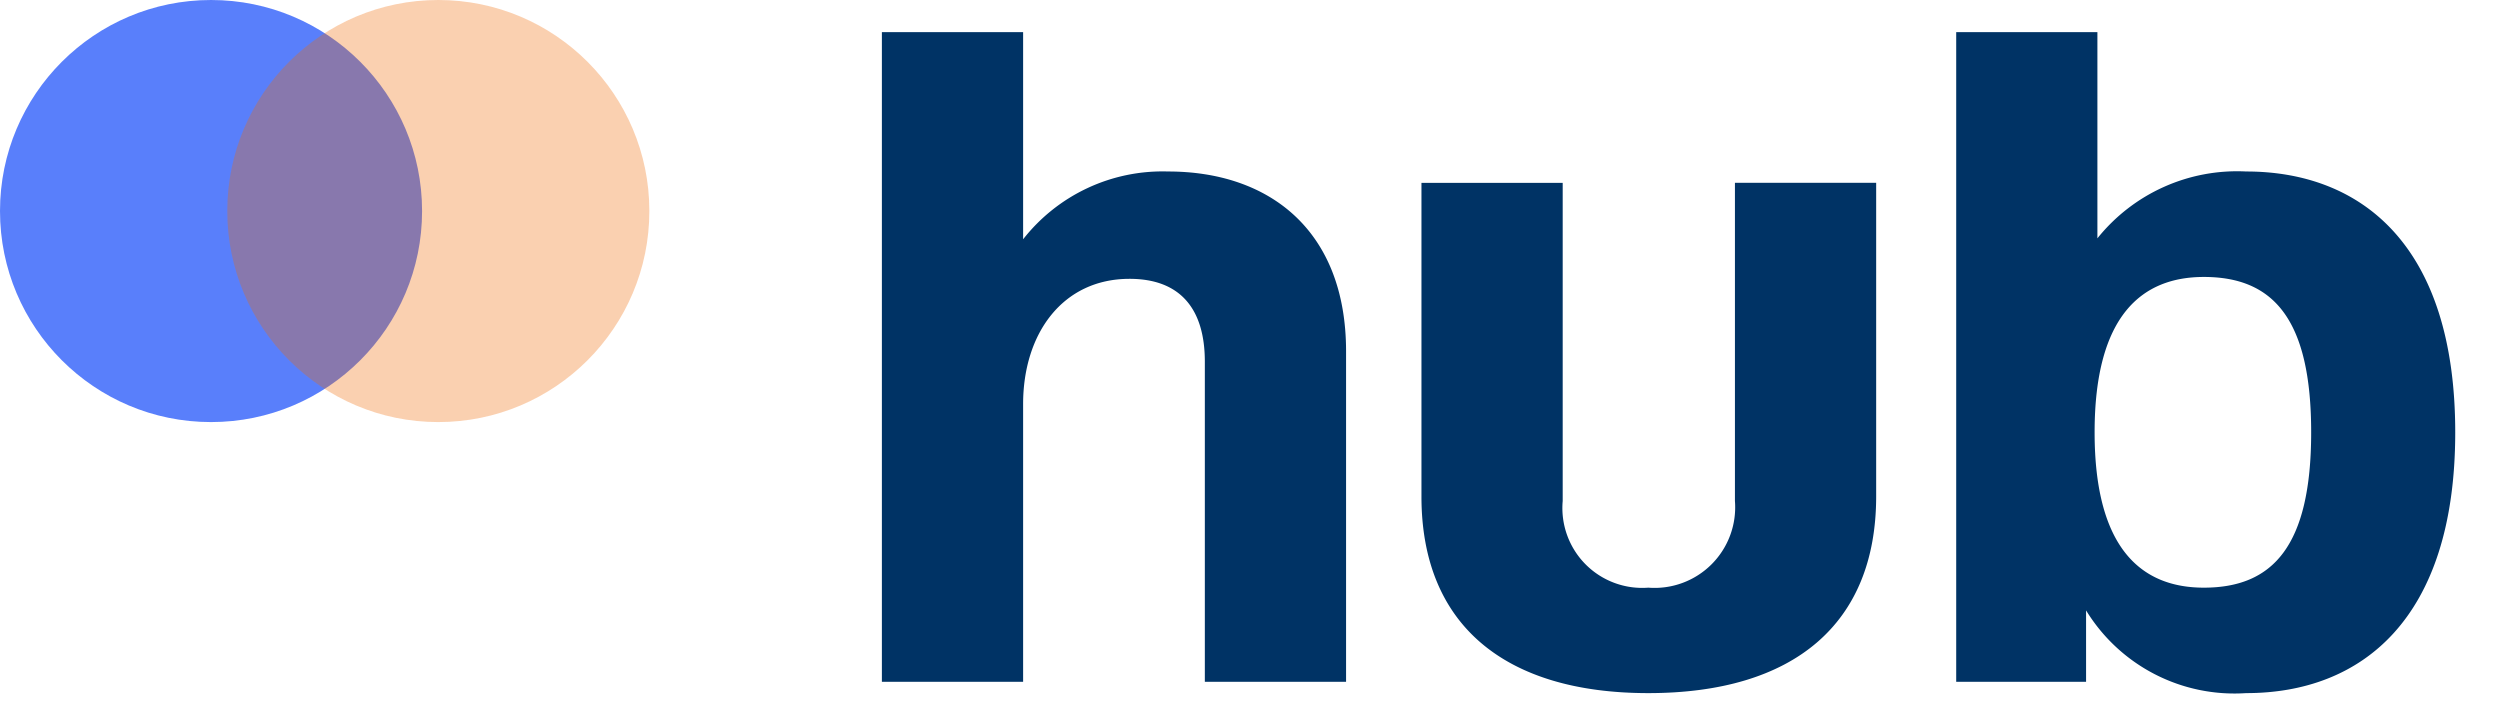 <svg xmlns="http://www.w3.org/2000/svg" xmlns:xlink="http://www.w3.org/1999/xlink" width="77" height="22" viewBox="0 0 77 22"><defs><clipPath id="a"><rect width="77" height="22" transform="translate(974 326)" fill="none"/></clipPath></defs><g transform="translate(-974 -326)" clip-path="url(#a)"><g transform="translate(745 465)"><path d="M-23.838-20.01V0h4.35V-8.555c0-2.175,1.218-3.857,3.277-3.857,1.566,0,2.32.928,2.32,2.552V0h4.35V-10.179c0-3.712-2.349-5.539-5.481-5.539a5.455,5.455,0,0,0-4.466,2.088v-6.38ZM-.232.348c4.466,0,7.018-2.117,7.018-6.061V-15.37H2.436v9.8a2.482,2.482,0,0,1-.719,1.95A2.482,2.482,0,0,1-.232-2.9a2.46,2.46,0,0,1-1.937-.723,2.46,2.46,0,0,1-.7-1.945v-9.8h-4.35v9.657C-7.221-1.769-4.669.348-.232.348ZM9.251-20.01V0h4V-2.2A5.358,5.358,0,0,0,18.183.348c3.538,0,6.438-2.262,6.438-8.033s-2.9-8.033-6.438-8.033A5.514,5.514,0,0,0,13.6-13.659V-20.01ZM16.878-2.9c-1.885,0-3.364-1.16-3.364-4.785s1.479-4.785,3.364-4.785c2.146,0,3.306,1.305,3.306,4.785C20.184-4.176,19-2.9,16.878-2.9Z" transform="translate(280 -118)" fill="#003365"/><circle cx="6.5" cy="6.5" r="6.5" transform="translate(229 -139)" fill="#597ffb"/><circle cx="6.5" cy="6.5" r="6.5" transform="translate(236 -139)" fill="#ed6a04" opacity="0.316"/></g></g></svg>